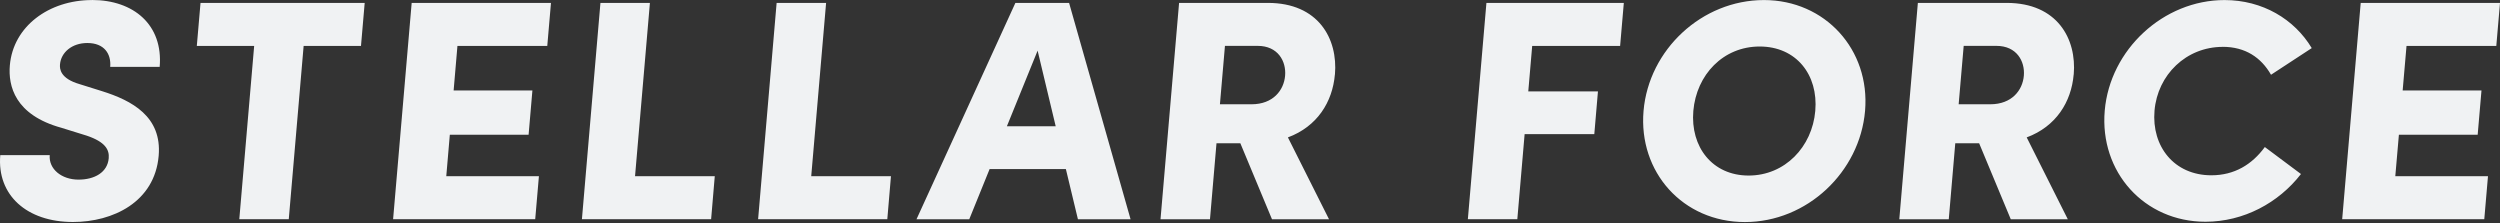 <svg width="1600" height="143" fill="none" xmlns="http://www.w3.org/2000/svg"><rect width="100%" height="100%" fill="#333333" stroke="none"/><path d="M854.364 47.675c1.964-22.889-10.598-45.812-42.867-45.812h-56.886l-11.884 138.454h31.659l4.165-48.623h15.271l20.248 48.623h36.501l-26.309-52.382c18.759-6.975 28.544-22.618 30.068-40.26h.034ZM780.752 66.74l3.216-37.382h20.994c12.9 0 18.318 9.853 17.505 19.097-.778 9.244-7.618 18.285-21.535 18.285h-20.18Zm546.438-19.065c1.96-22.889-10.6-45.812-42.87-45.812h-56.89l-11.88 138.454h31.66l4.16-48.623h15.28l20.24 48.623h36.5l-26.3-52.382c18.75-6.975 28.54-22.618 30.06-40.26h.04Zm-73.65 19.064 3.22-37.382h20.99c12.9 0 18.32 9.853 17.51 19.097-.78 9.244-7.62 18.285-21.54 18.285h-20.18ZM58.886.034C31.256.034 8.434 16.896 6.3 41.817c-1.118 13.07 3.115 31.761 33.081 39.99l16.118 5.01c11.953 4.03 14.56 9.041 14.086 14.459-.78 9.041-9.041 13.68-19.335 13.68-10.903 0-19.164-6.84-18.42-15.678H.172c-2.2 25.531 16.896 42.8 46.524 42.8 25.43 0 52.314-12.664 54.854-42.393 2.167-25.125-17.133-35.35-36.366-41.378L51.03 53.872c-12.596-3.623-12.867-9.854-12.63-12.664.644-7.652 7.619-13.68 17.506-13.68 10.903 0 15.339 7.043 14.628 15.271h31.659C104.496 15.88 85.5 0 58.886 0v.034Zm67.075 29.357h36.704l-9.514 110.892h31.659l9.515-110.892h36.704L233.4 1.863H128.331l-2.37 27.528Zm125.624 110.892h90.949l2.37-27.528h-59.289l2.268-26.513h50.418l2.438-28.34h-50.418l2.438-28.511h57.495l2.37-27.528H263.47l-11.885 138.42ZM415.939 1.863H384.28l-11.851 138.42h82.687l2.336-27.528h-51.028l9.515-110.892Zm112.759 0h-31.659l-11.851 138.42h82.686l2.337-27.528h-51.028l9.515-110.892Zm121.149 0-63.285 138.454h33.759l13.036-32.133h48.793l7.72 32.133h33.691L684.216 1.863h-34.369Zm-5.451 78.962 19.673-48.42 11.58 48.42h-31.253Zm295.025 59.458h31.659l4.673-54.447h44.597l2.33-27.325h-44.591l2.506-29.12h56.275l2.37-27.528h-87.934l-11.885 138.42ZM1128.94.034c-39.72 0-73.72 31.76-77.07 70.937-3.35 39.177 25.16 71.141 64.88 71.141 39.71 0 73.51-31.931 76.89-71.14 3.35-39.177-25.56-70.938-64.7-70.938Zm32.84 70.937c-2 23.093-19.47 41.377-42.66 41.377-23.2 0-37.35-18.284-35.39-41.377 2-23.093 19.06-41.208 42.46-41.208 23.4 0 37.59 18.082 35.59 41.208Zm260.72-41.005c14.53 0 24.62 6.84 30.95 17.879l26.07-17.066c-11.1-18.488-31.45-30.745-55.83-30.745-39.14 0-73.31 31.76-76.66 70.734-3.39 39.38 25.36 71.14 64.47 71.14 24.41 0 46.79-12.054 61.12-30.541l-23.13-17.27c-8.23 11.242-19.5 18.082-34.23 18.082-23.81 0-38.33-18.487-36.37-41.377C1380.85 47.878 1399.14 30 1422.54 30l-.04-.034Zm175.13-.575L1600 1.863h-89.15L1499 140.283h90.94l2.37-27.528h-59.32l2.3-26.513h50.42l2.44-28.34h-50.45l2.47-28.511h57.46Z" fill="#F0F2F3"/></svg>